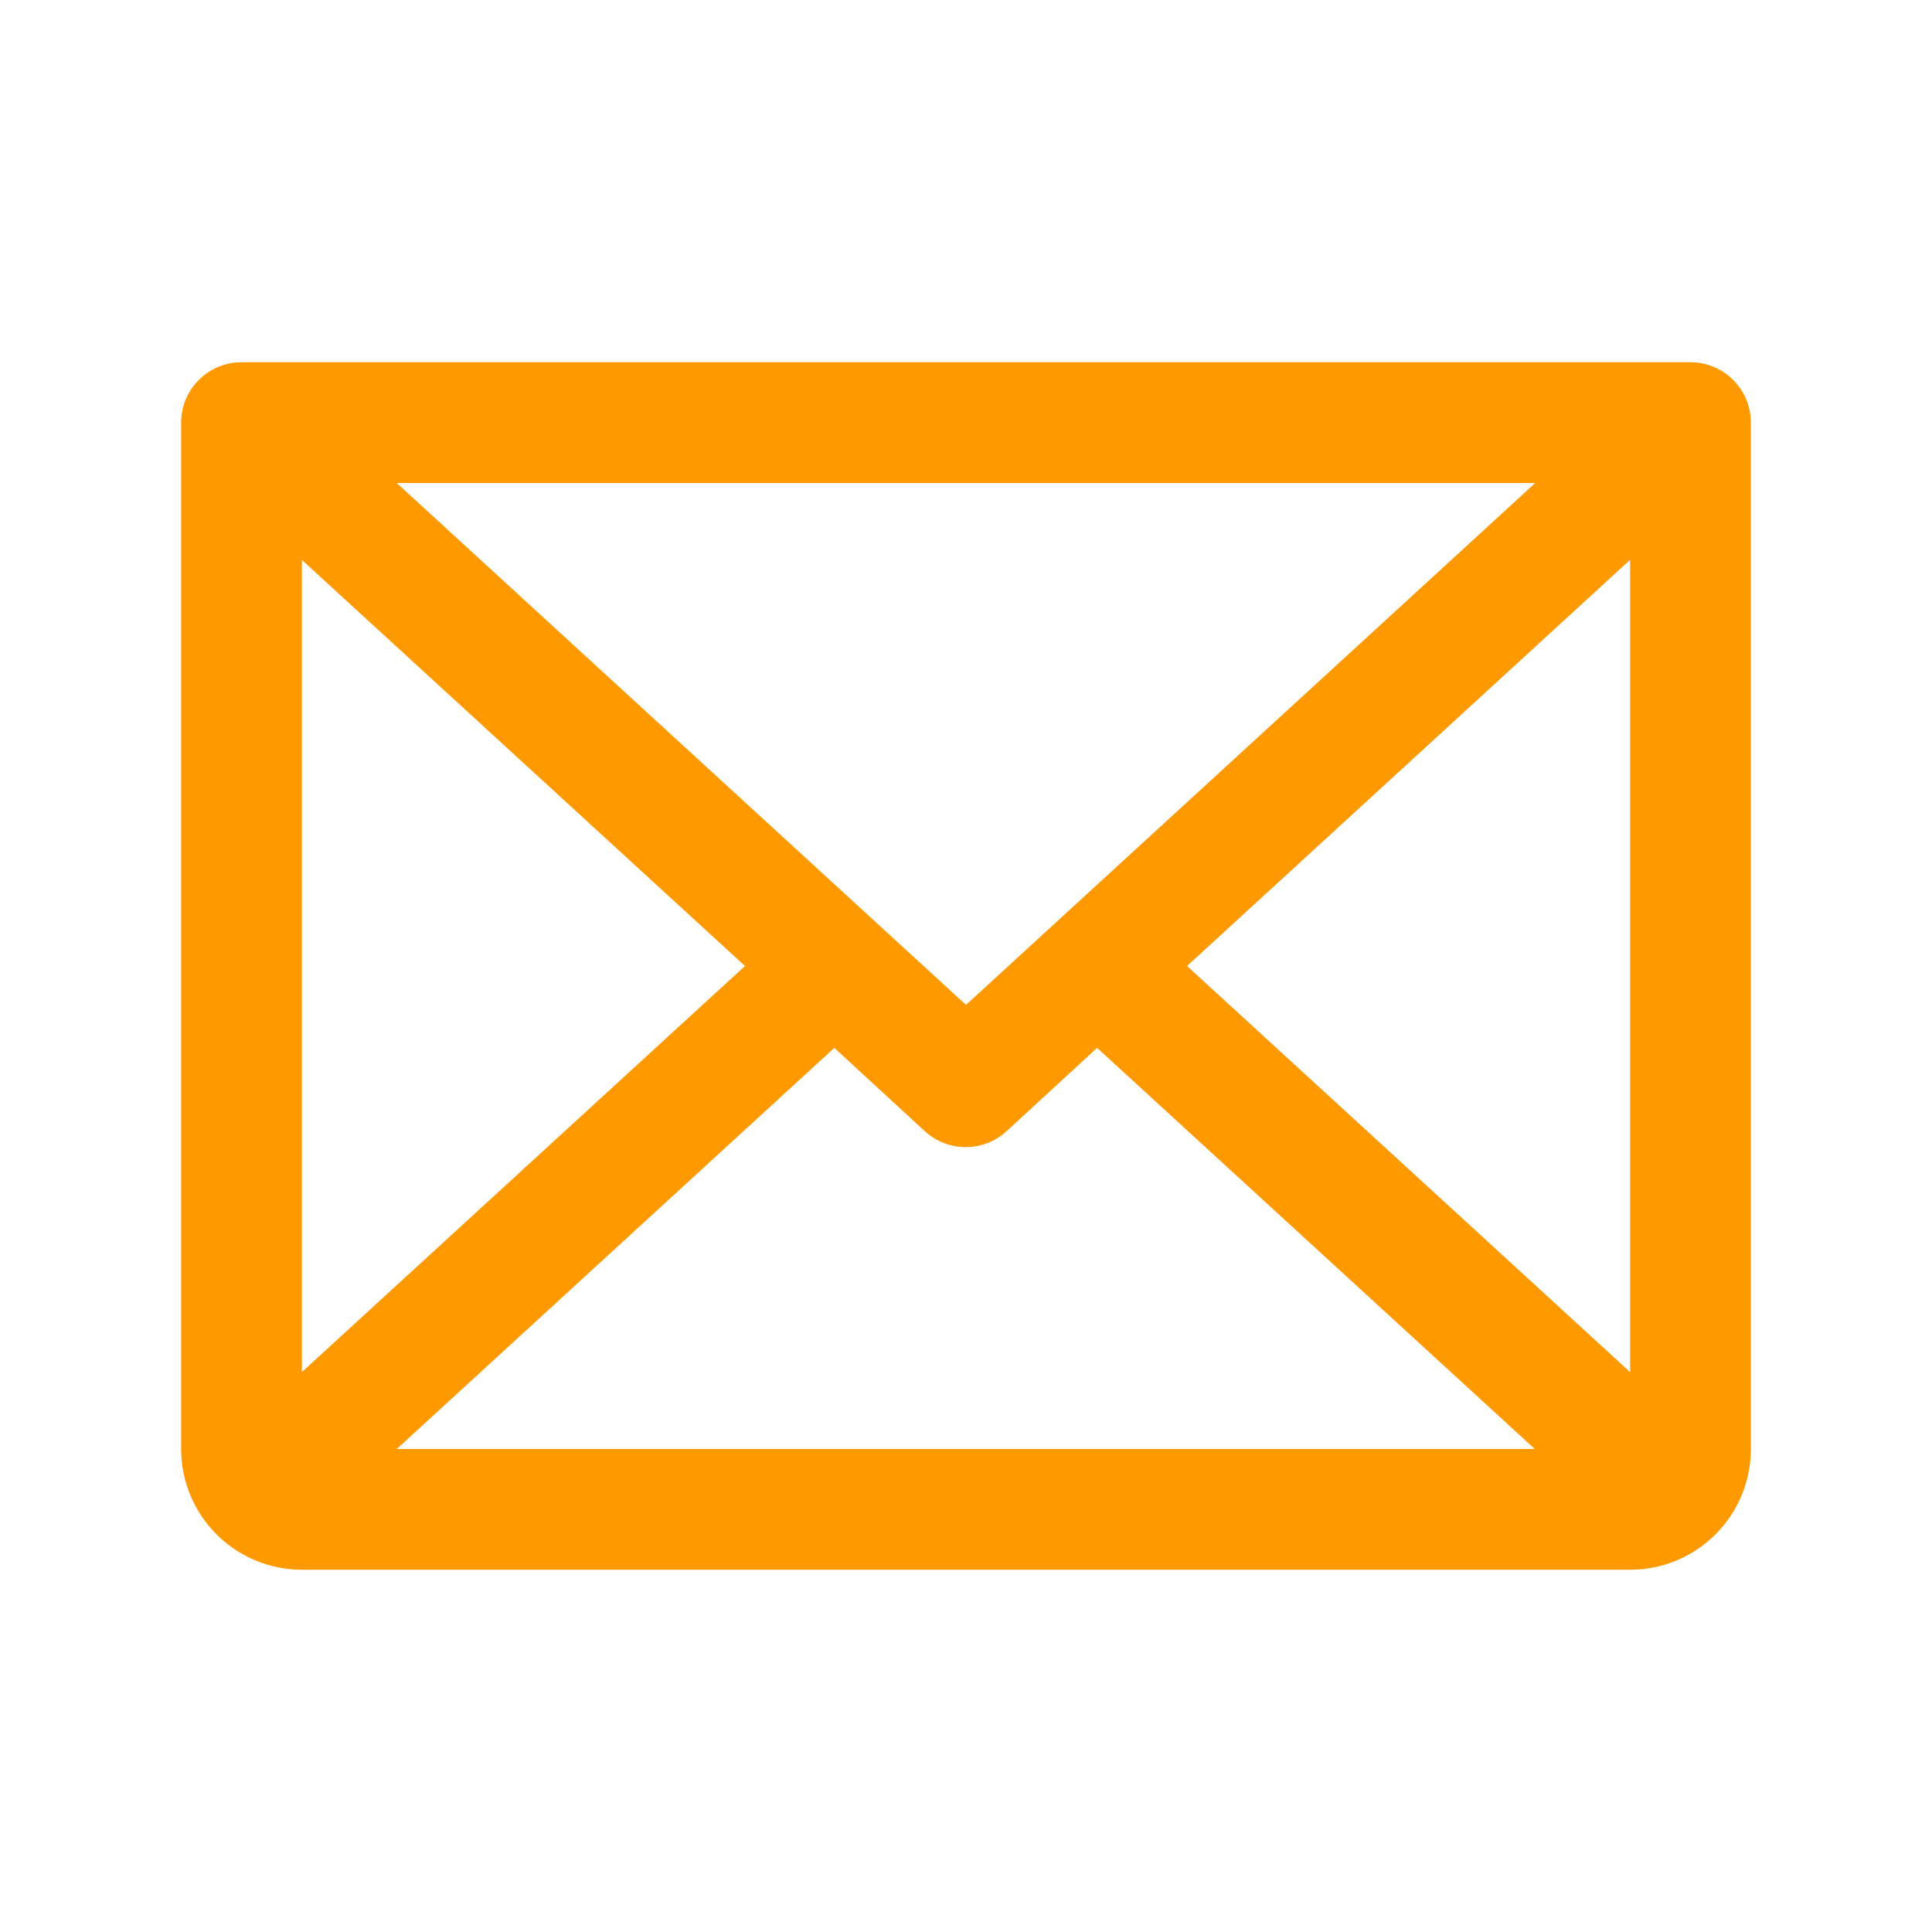<svg fill="none" height="32" viewBox="0 0 32 32" width="32" xmlns="http://www.w3.org/2000/svg"><path d="m28 6h-24c-.265 0-.52.105-.707.293-.188.188-.293.442-.293.707v17c0 .53.211 1.039.586 1.414.375.375.884.586 1.414.586h22c.53 0 1.039-.211 1.414-.586s.586-.884.586-1.414v-17c0-.265-.105-.52-.293-.707-.188-.188-.442-.293-.707-.293zm-12 10.644-9.429-8.644h18.857zm-3.661-.644-7.339 6.726v-13.452zm1.48 1.356 1.5 1.381c.184.169.426.263.676.263s.492-.094.676-.263l1.5-1.381 7.25 6.644h-18.85zm5.842-1.356 7.339-6.728v13.455z" fill="#f90"/></svg>